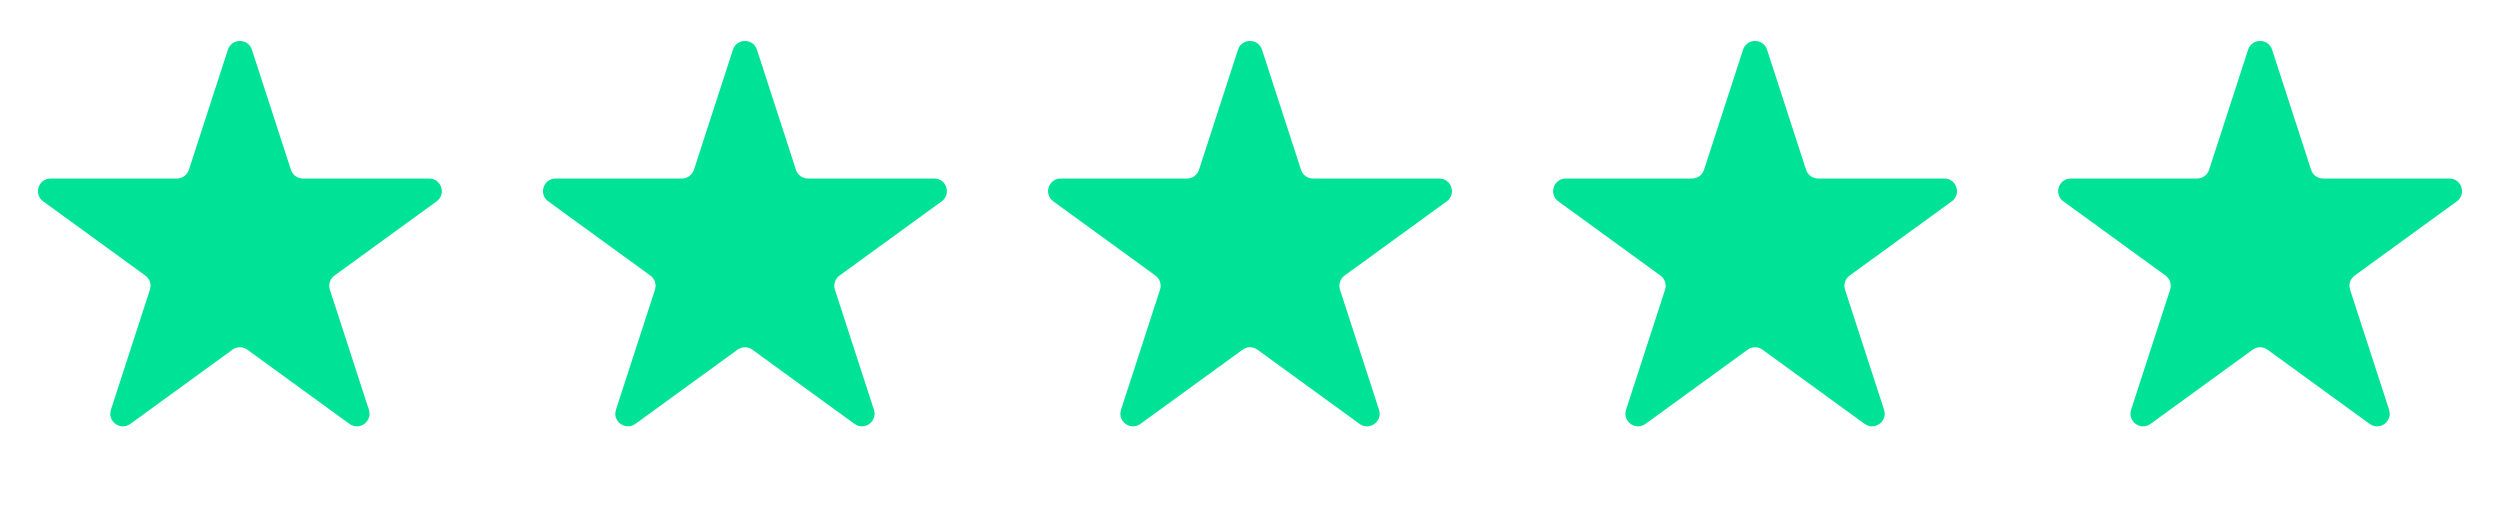 <svg xmlns="http://www.w3.org/2000/svg" width="127" height="26" viewBox="0 0 127 26" fill="none"><path d="M11.577 2.525C11.769 1.934 12.605 1.934 12.797 2.525L14.779 8.626C14.865 8.89 15.111 9.069 15.389 9.069H21.803C22.425 9.069 22.683 9.864 22.18 10.229L16.991 13.999C16.766 14.163 16.672 14.452 16.758 14.716L18.74 20.817C18.932 21.408 18.256 21.899 17.753 21.534L12.564 17.764C12.339 17.6 12.035 17.6 11.81 17.764L6.621 21.534C6.118 21.899 5.442 21.408 5.634 20.817L7.616 14.716C7.702 14.452 7.608 14.163 7.383 13.999L2.194 10.229C1.691 9.864 1.949 9.069 2.571 9.069H8.985C9.263 9.069 9.509 8.89 9.595 8.626L11.577 2.525Z" fill="#00E396"></path><path d="M37.233 2.525C37.425 1.934 38.261 1.934 38.453 2.525L40.435 8.626C40.521 8.89 40.767 9.069 41.045 9.069H47.459C48.081 9.069 48.339 9.864 47.837 10.229L42.647 13.999C42.422 14.163 42.328 14.452 42.414 14.716L44.396 20.817C44.588 21.408 43.912 21.899 43.409 21.534L38.22 17.764C37.995 17.6 37.691 17.6 37.466 17.764L32.277 21.534C31.774 21.899 31.098 21.408 31.29 20.817L33.272 14.716C33.358 14.452 33.264 14.163 33.039 13.999L27.85 10.229C27.347 9.864 27.605 9.069 28.227 9.069H34.641C34.919 9.069 35.165 8.89 35.251 8.626L37.233 2.525Z" fill="#00E396"></path><path d="M62.89 2.525C63.082 1.934 63.918 1.934 64.11 2.525L66.093 8.626C66.178 8.89 66.425 9.069 66.703 9.069H73.117C73.738 9.069 73.996 9.864 73.494 10.229L68.305 13.999C68.08 14.163 67.986 14.452 68.072 14.716L70.054 20.817C70.246 21.408 69.569 21.899 69.067 21.534L63.877 17.764C63.653 17.6 63.348 17.6 63.123 17.764L57.934 21.534C57.431 21.899 56.755 21.408 56.947 20.817L58.929 14.716C59.015 14.452 58.921 14.163 58.696 13.999L53.507 10.229C53.004 9.864 53.263 9.069 53.884 9.069H60.298C60.576 9.069 60.822 8.89 60.908 8.626L62.89 2.525Z" fill="#00E396"></path><path d="M88.547 2.525C88.739 1.934 89.575 1.934 89.767 2.525L91.749 8.626C91.835 8.89 92.081 9.069 92.359 9.069H98.773C99.394 9.069 99.653 9.864 99.15 10.229L93.961 13.999C93.736 14.163 93.642 14.452 93.728 14.716L95.71 20.817C95.902 21.408 95.225 21.899 94.723 21.534L89.534 17.764C89.309 17.6 89.004 17.6 88.78 17.764L83.59 21.534C83.088 21.899 82.411 21.408 82.603 20.817L84.585 14.716C84.671 14.452 84.577 14.163 84.352 13.999L79.163 10.229C78.661 9.864 78.919 9.069 79.54 9.069H85.954C86.232 9.069 86.479 8.89 86.564 8.626L88.547 2.525Z" fill="#00E396"></path><path d="M114.203 2.525C114.395 1.934 115.231 1.934 115.423 2.525L117.405 8.626C117.491 8.89 117.737 9.069 118.015 9.069H124.429C125.051 9.069 125.309 9.864 124.806 10.229L119.617 13.999C119.392 14.163 119.298 14.452 119.384 14.716L121.366 20.817C121.558 21.408 120.882 21.899 120.379 21.534L115.19 17.764C114.965 17.6 114.661 17.6 114.436 17.764L109.247 21.534C108.744 21.899 108.068 21.408 108.26 20.817L110.242 14.716C110.328 14.452 110.234 14.163 110.009 13.999L104.82 10.229C104.317 9.864 104.575 9.069 105.197 9.069H111.611C111.889 9.069 112.135 8.89 112.221 8.626L114.203 2.525Z" fill="#00E396"></path></svg>